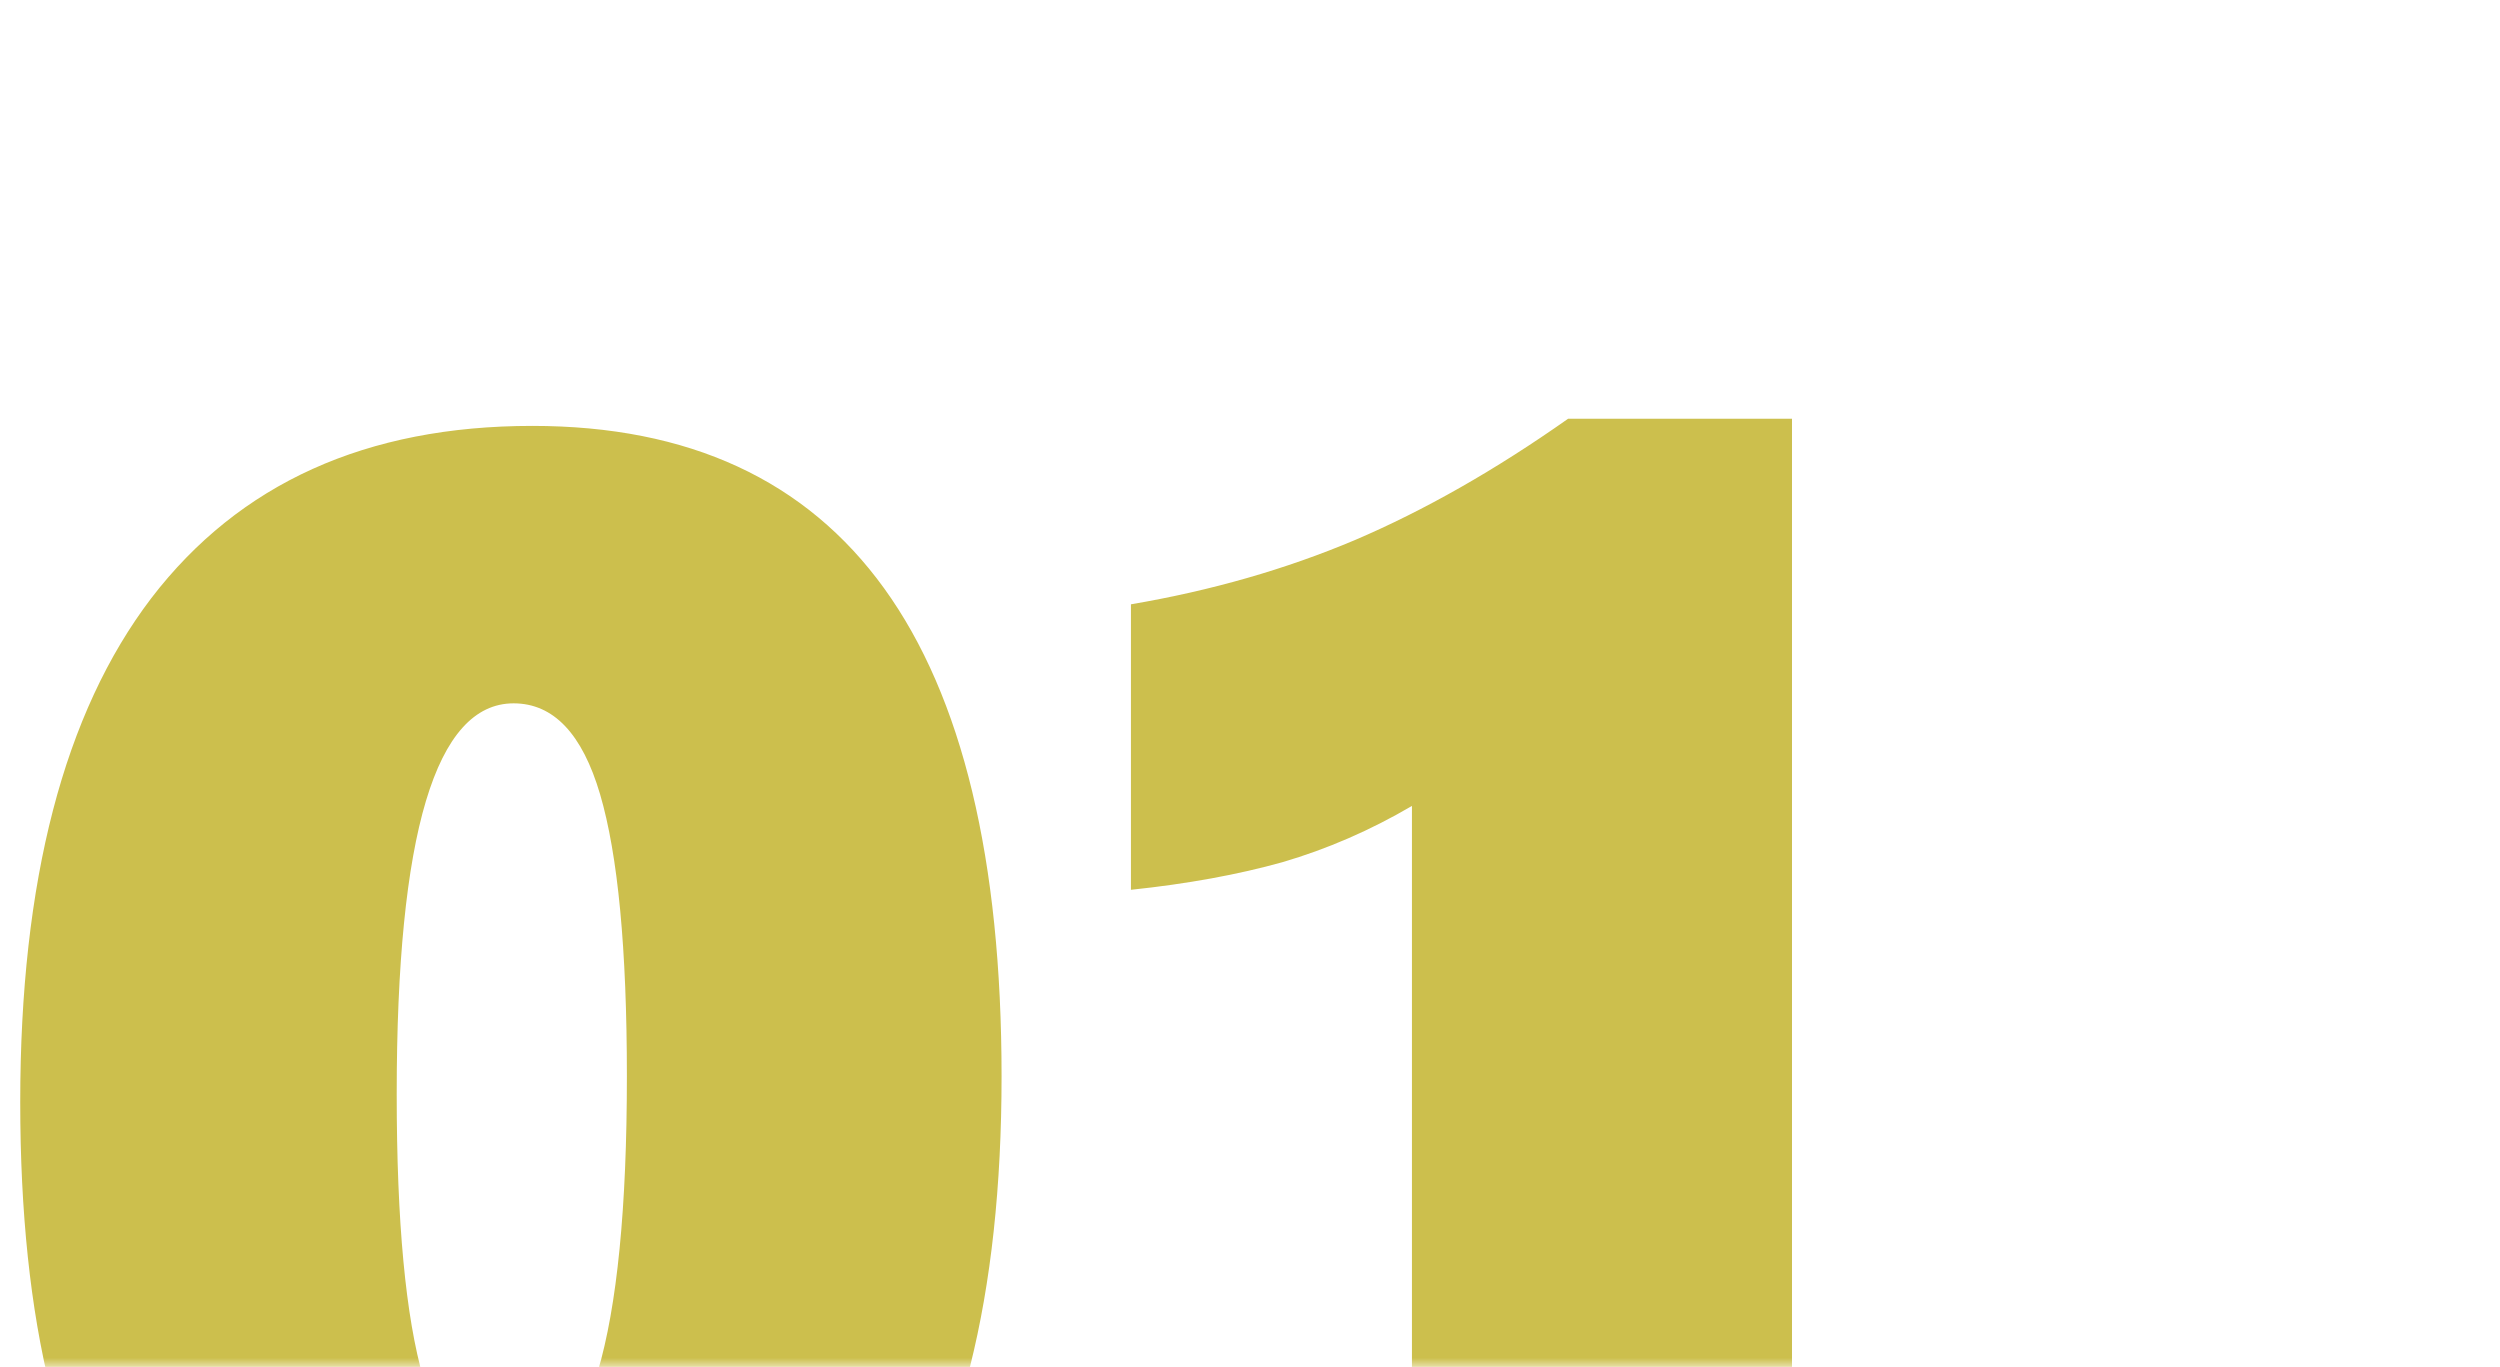 <?xml version="1.0" encoding="UTF-8"?> <svg xmlns="http://www.w3.org/2000/svg" width="139" height="76" viewBox="0 0 139 76" fill="none"> <mask id="mask0_71_287" style="mask-type:alpha" maskUnits="userSpaceOnUse" x="0" y="0" width="139" height="76"> <rect width="139" height="76" transform="matrix(1 0 0 -1 0 76)" fill="white"></rect> </mask> <g mask="url(#mask0_71_287)"> <path d="M55.687 59.84C55.687 72.042 53.356 81.334 48.694 87.716C44.064 94.066 37.285 97.24 28.357 97.24C19.23 97.24 12.401 94.314 7.871 88.46C3.374 82.607 1.125 73.547 1.125 61.278C1.125 48.977 3.555 39.635 8.416 33.253C13.311 26.871 20.371 23.68 29.597 23.68C46.99 23.68 55.687 35.733 55.687 59.84ZM34.855 59.84C34.855 52.763 34.358 47.539 33.366 44.166C32.374 40.793 30.77 39.106 28.555 39.106C24.223 39.106 22.057 46.348 22.057 60.832C22.057 67.942 22.553 73.216 23.545 76.655C24.57 80.061 26.174 81.764 28.357 81.764C32.688 81.764 34.855 74.456 34.855 59.84ZM78.504 96V44.81C76.19 46.166 73.792 47.208 71.312 47.935C68.832 48.63 66.021 49.142 62.88 49.473V33.6C67.344 32.84 71.494 31.649 75.33 30.029C79.199 28.376 83.15 26.127 87.185 23.283H99.635V96H78.504Z" fill="#CCBF4D"></path> </g> </svg> 